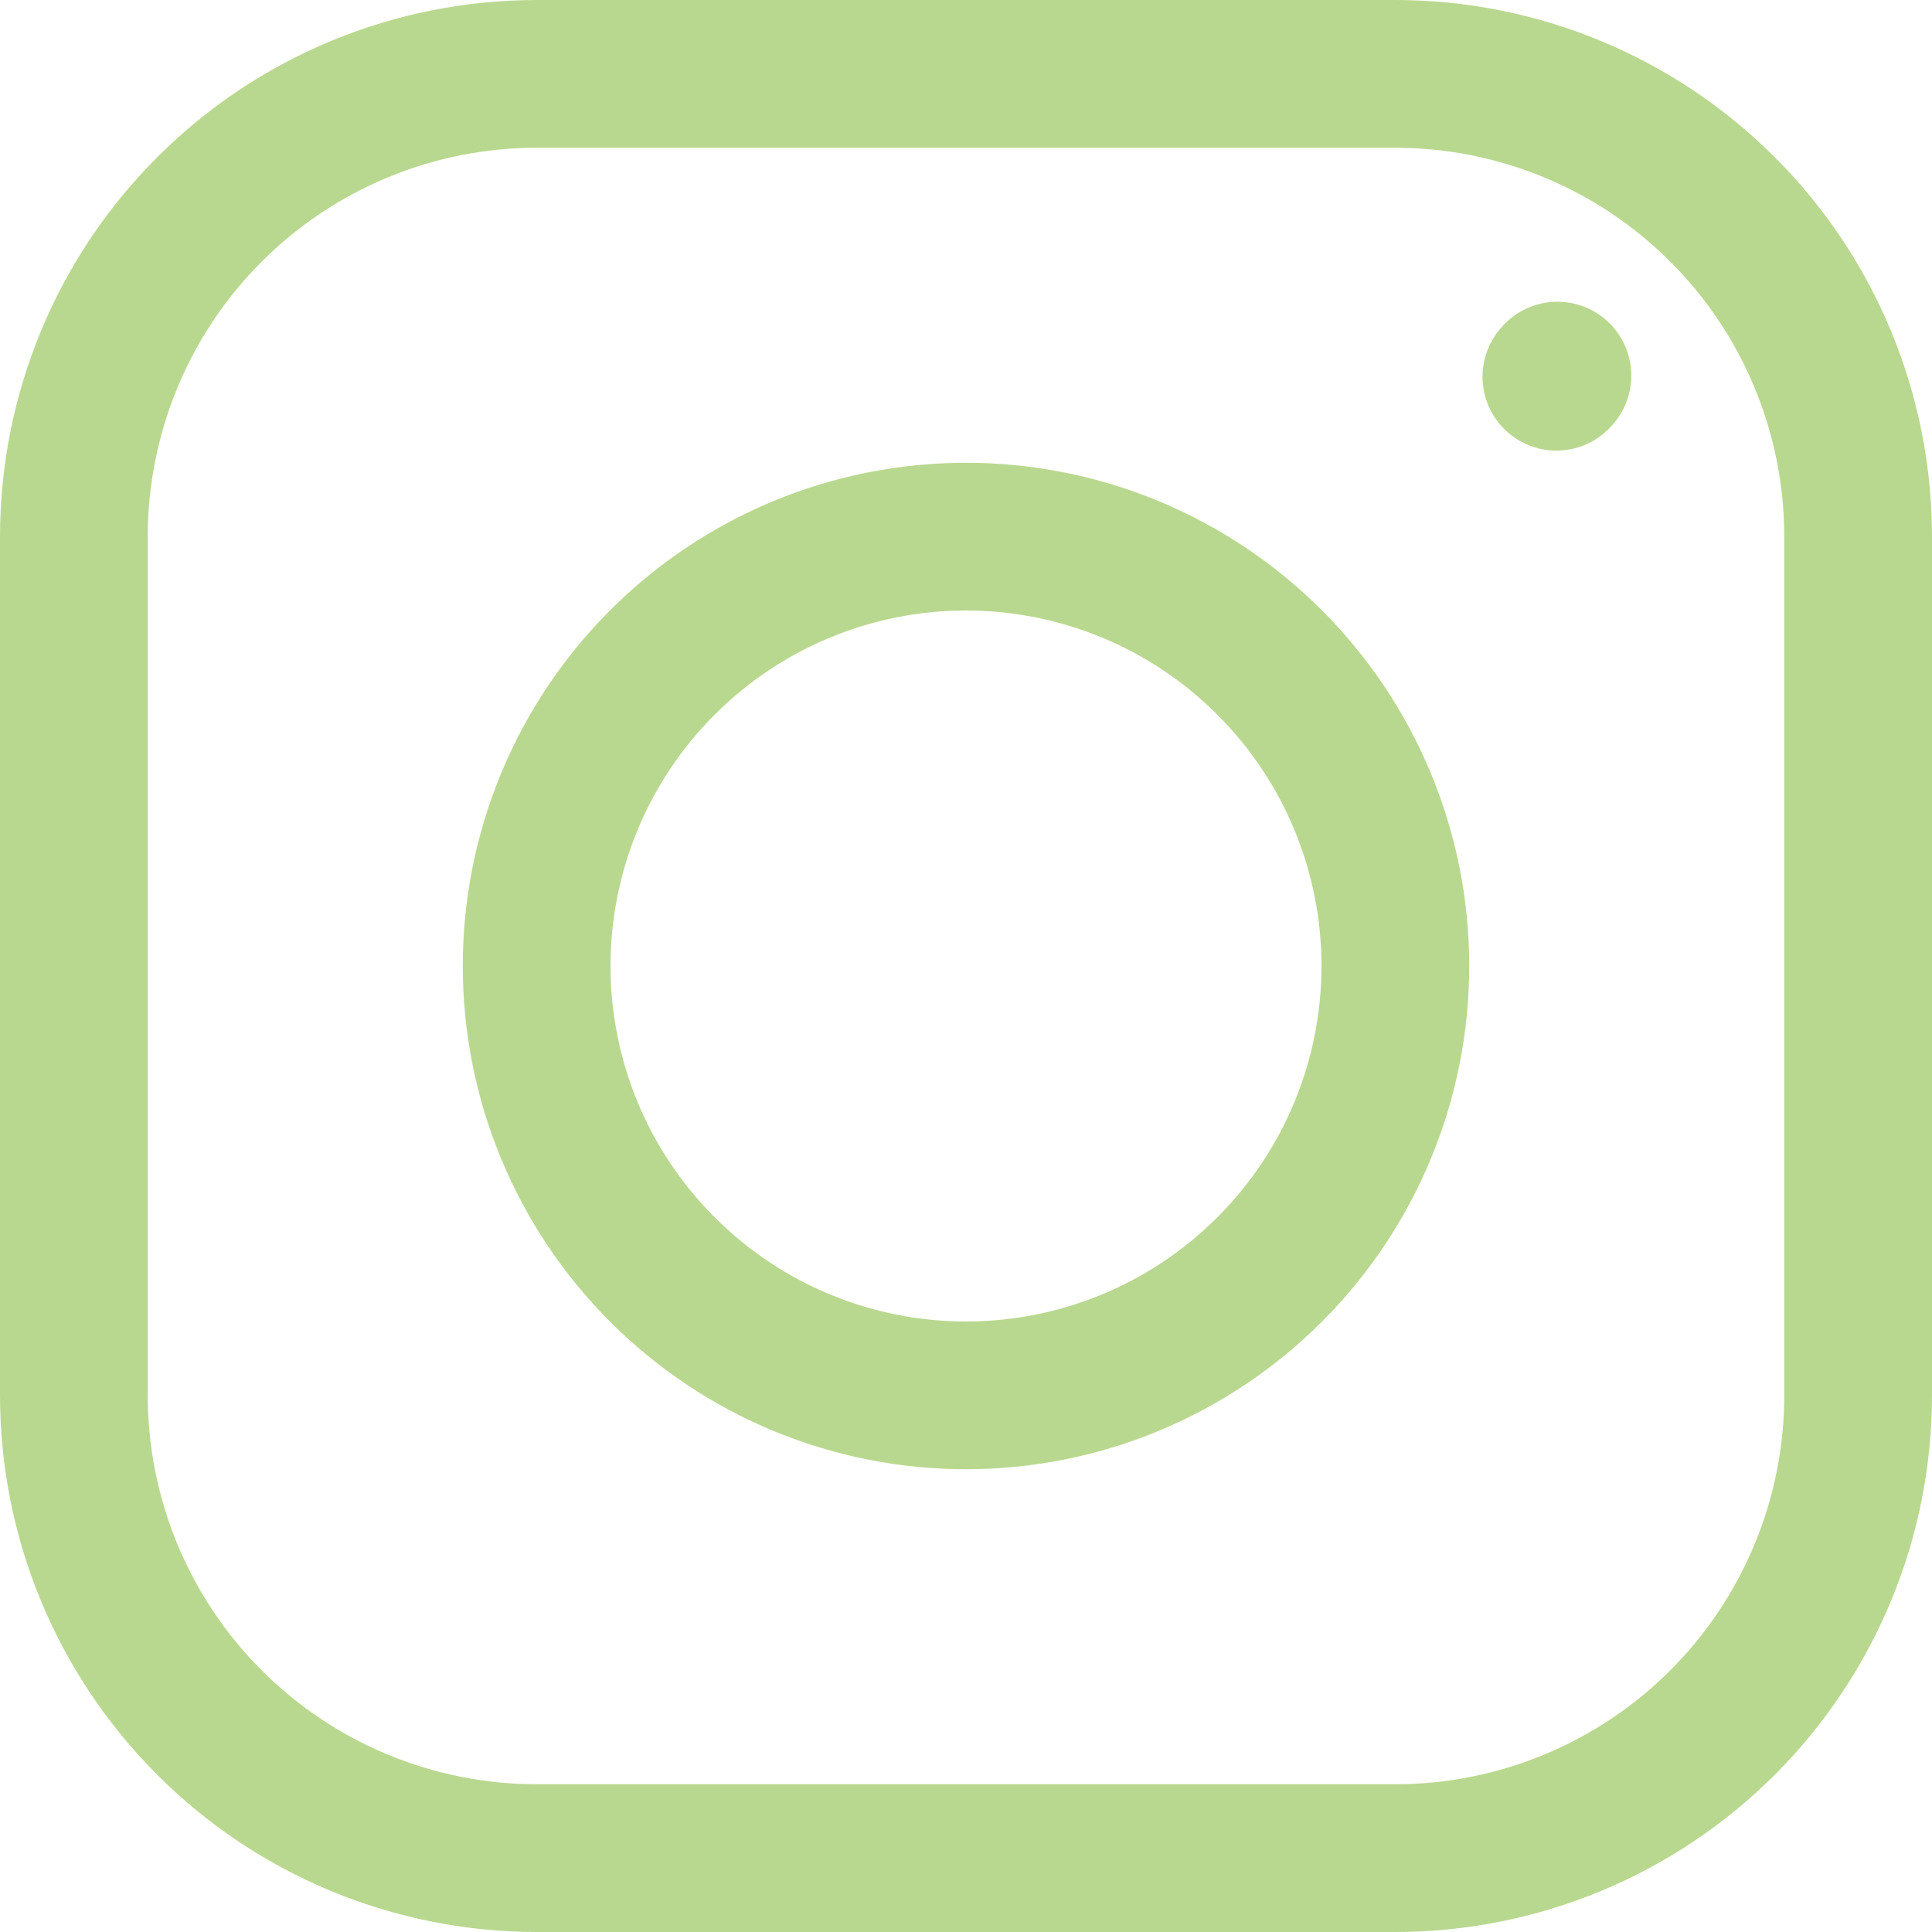 <svg width="17" height="17" viewBox="0 0 17 17" fill="none" xmlns="http://www.w3.org/2000/svg">
<path d="M8.5 12.278C9.502 12.278 10.463 11.88 11.171 11.171C11.88 10.463 12.278 9.502 12.278 8.5C12.278 7.498 11.88 6.537 11.171 5.829C10.463 5.12 9.502 4.722 8.5 4.722C7.498 4.722 6.537 5.12 5.829 5.829C5.12 6.537 4.722 7.498 4.722 8.5C4.722 9.502 5.12 10.463 5.829 11.171C6.537 11.88 7.498 12.278 8.5 12.278Z" stroke="#B9D88F" stroke-width="1.3" stroke-linecap="round" stroke-linejoin="round"/>
<path d="M4.723 0.65H12.277C13.357 0.65 14.393 1.079 15.157 1.843C15.921 2.606 16.35 3.643 16.35 4.723V12.277C16.35 13.357 15.921 14.393 15.157 15.157C14.393 15.921 13.357 16.35 12.277 16.35H4.723C3.643 16.35 2.606 15.921 1.843 15.157C1.079 14.393 0.65 13.357 0.65 12.277V4.723C0.65 3.643 1.079 2.606 1.843 1.843C2.606 1.079 3.643 0.65 4.723 0.65Z" stroke="#B9D88F" stroke-width="1.3"/>
<path d="M13.695 3.315L13.704 3.305" stroke="#B9D88F" stroke-width="1.3" stroke-linecap="round" stroke-linejoin="round"/>
</svg>
